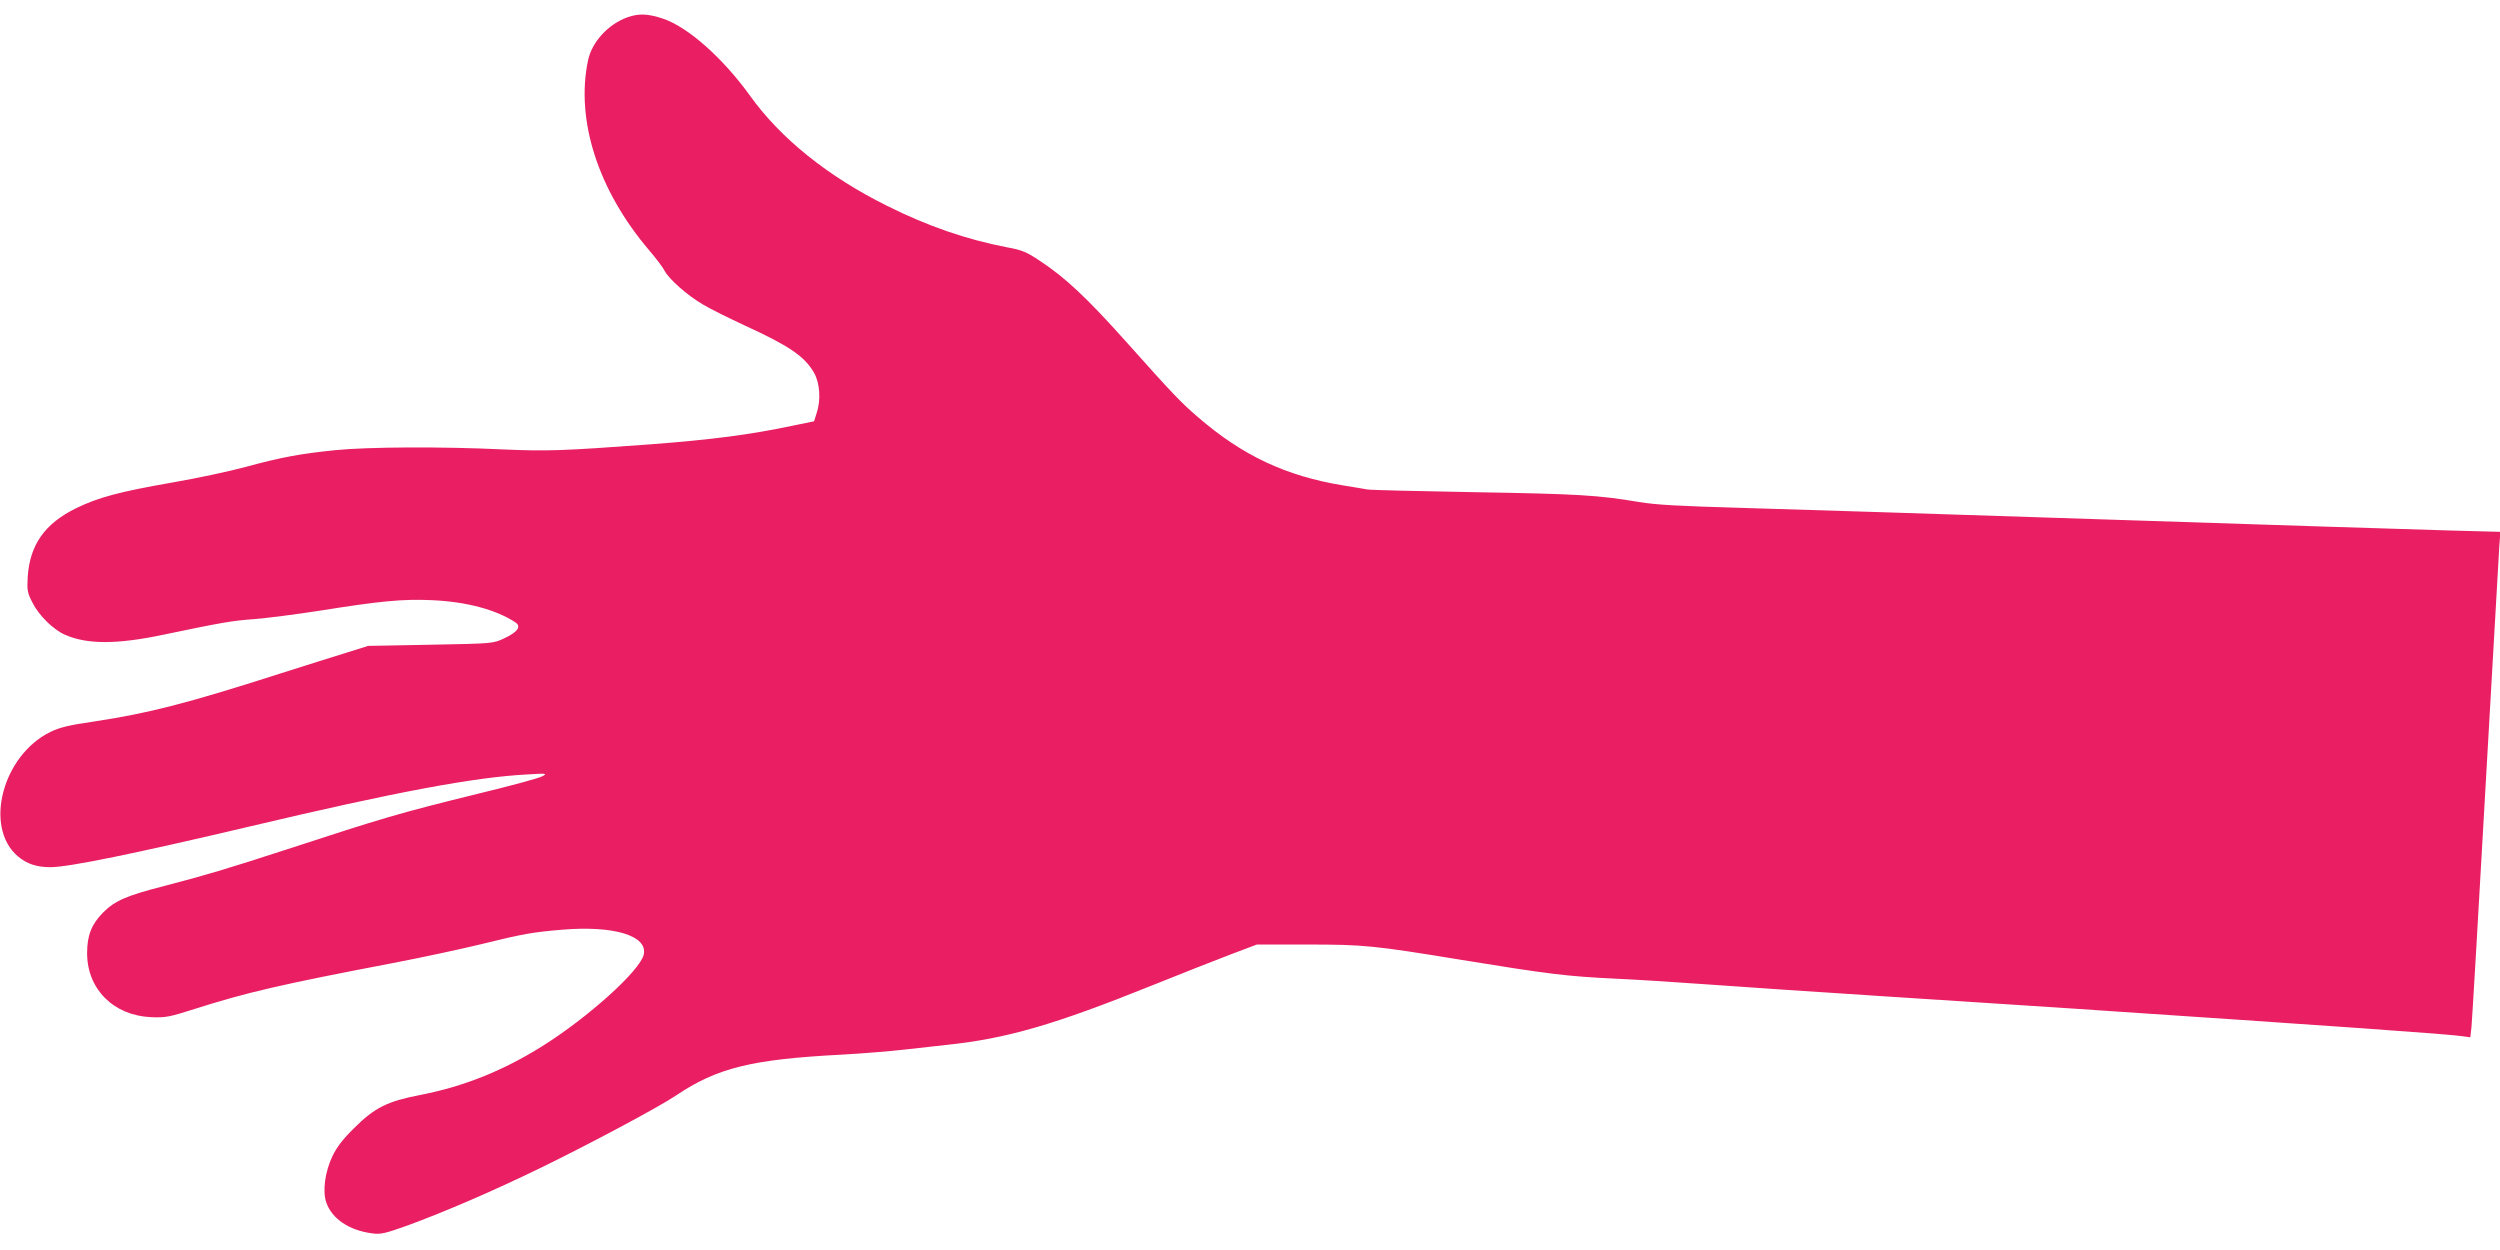<?xml version="1.0" standalone="no"?>
<!DOCTYPE svg PUBLIC "-//W3C//DTD SVG 20010904//EN"
 "http://www.w3.org/TR/2001/REC-SVG-20010904/DTD/svg10.dtd">
<svg version="1.0" xmlns="http://www.w3.org/2000/svg"
 width="1280pt" height="640pt" viewBox="0 0 1280 640"
 preserveAspectRatio="xMidYMid meet">
<g transform="translate(0,640) scale(0.1,-0.1)"
fill="#e91e63" stroke="none">
<path d="M3214 6312 c-99 -35 -183 -126 -203 -220 -65 -306 51 -667 314 -975
34 -40 70 -87 78 -104 23 -43 117 -126 196 -172 36 -22 132 -69 211 -106 229
-105 308 -158 357 -242 31 -53 37 -141 14 -209 l-13 -41 -102 -21 c-226 -48
-421 -73 -736 -97 -447 -33 -531 -36 -755 -26 -313 15 -694 13 -860 -4 -177
-18 -274 -36 -455 -85 -80 -22 -248 -58 -375 -80 -276 -48 -382 -77 -495 -132
-160 -78 -237 -187 -248 -350 -4 -71 -2 -83 24 -133 32 -65 107 -139 167 -165
114 -50 266 -50 507 1 297 62 348 71 460 79 63 5 214 24 335 43 314 50 427 61
579 54 174 -8 325 -48 424 -113 33 -21 13 -50 -56 -82 -57 -27 -57 -27 -377
-33 l-320 -6 -115 -36 c-63 -19 -216 -68 -340 -107 -471 -151 -669 -202 -948
-244 -130 -19 -176 -30 -225 -54 -245 -121 -340 -487 -166 -636 46 -39 97 -56
167 -56 93 0 430 69 1027 210 740 175 1144 251 1417 265 96 6 101 5 76 -9 -14
-9 -165 -50 -335 -91 -402 -99 -479 -122 -978 -285 -291 -95 -422 -134 -623
-186 -193 -49 -254 -76 -313 -135 -60 -60 -83 -118 -83 -209 0 -185 136 -320
329 -328 72 -3 93 1 221 42 267 85 444 126 1015 235 146 28 346 71 445 95 223
55 269 63 423 76 265 22 438 -31 417 -127 -18 -82 -284 -322 -522 -471 -202
-126 -401 -205 -621 -248 -168 -32 -235 -65 -339 -169 -59 -58 -90 -98 -113
-147 -37 -79 -50 -175 -31 -233 28 -84 117 -145 237 -160 41 -6 66 0 178 40
196 72 435 175 684 296 246 120 605 311 692 370 210 141 385 185 844 209 110
6 256 18 325 26 69 8 166 19 215 24 308 32 553 103 1057 306 144 58 324 129
398 157 l135 51 260 0 c288 0 339 -5 790 -79 442 -72 537 -84 790 -96 93 -4
296 -17 450 -28 154 -11 561 -39 905 -61 344 -22 760 -49 925 -60 1434 -96
1989 -135 2057 -146 l36 -5 6 53 c3 29 35 575 71 1213 36 638 68 1196 71 1241
l6 81 -263 7 c-145 4 -932 29 -1749 56 -817 27 -1665 54 -1885 60 -309 9 -426
15 -515 30 -208 35 -310 41 -840 50 -289 5 -536 11 -550 14 -14 3 -70 12 -125
21 -291 48 -513 152 -740 348 -90 77 -135 125 -368 386 -203 227 -312 329
-442 415 -69 46 -92 56 -170 70 -207 40 -405 108 -613 212 -304 151 -545 345
-702 564 -138 192 -317 351 -444 394 -77 26 -125 28 -182 8z"/>
</g>
</svg>
